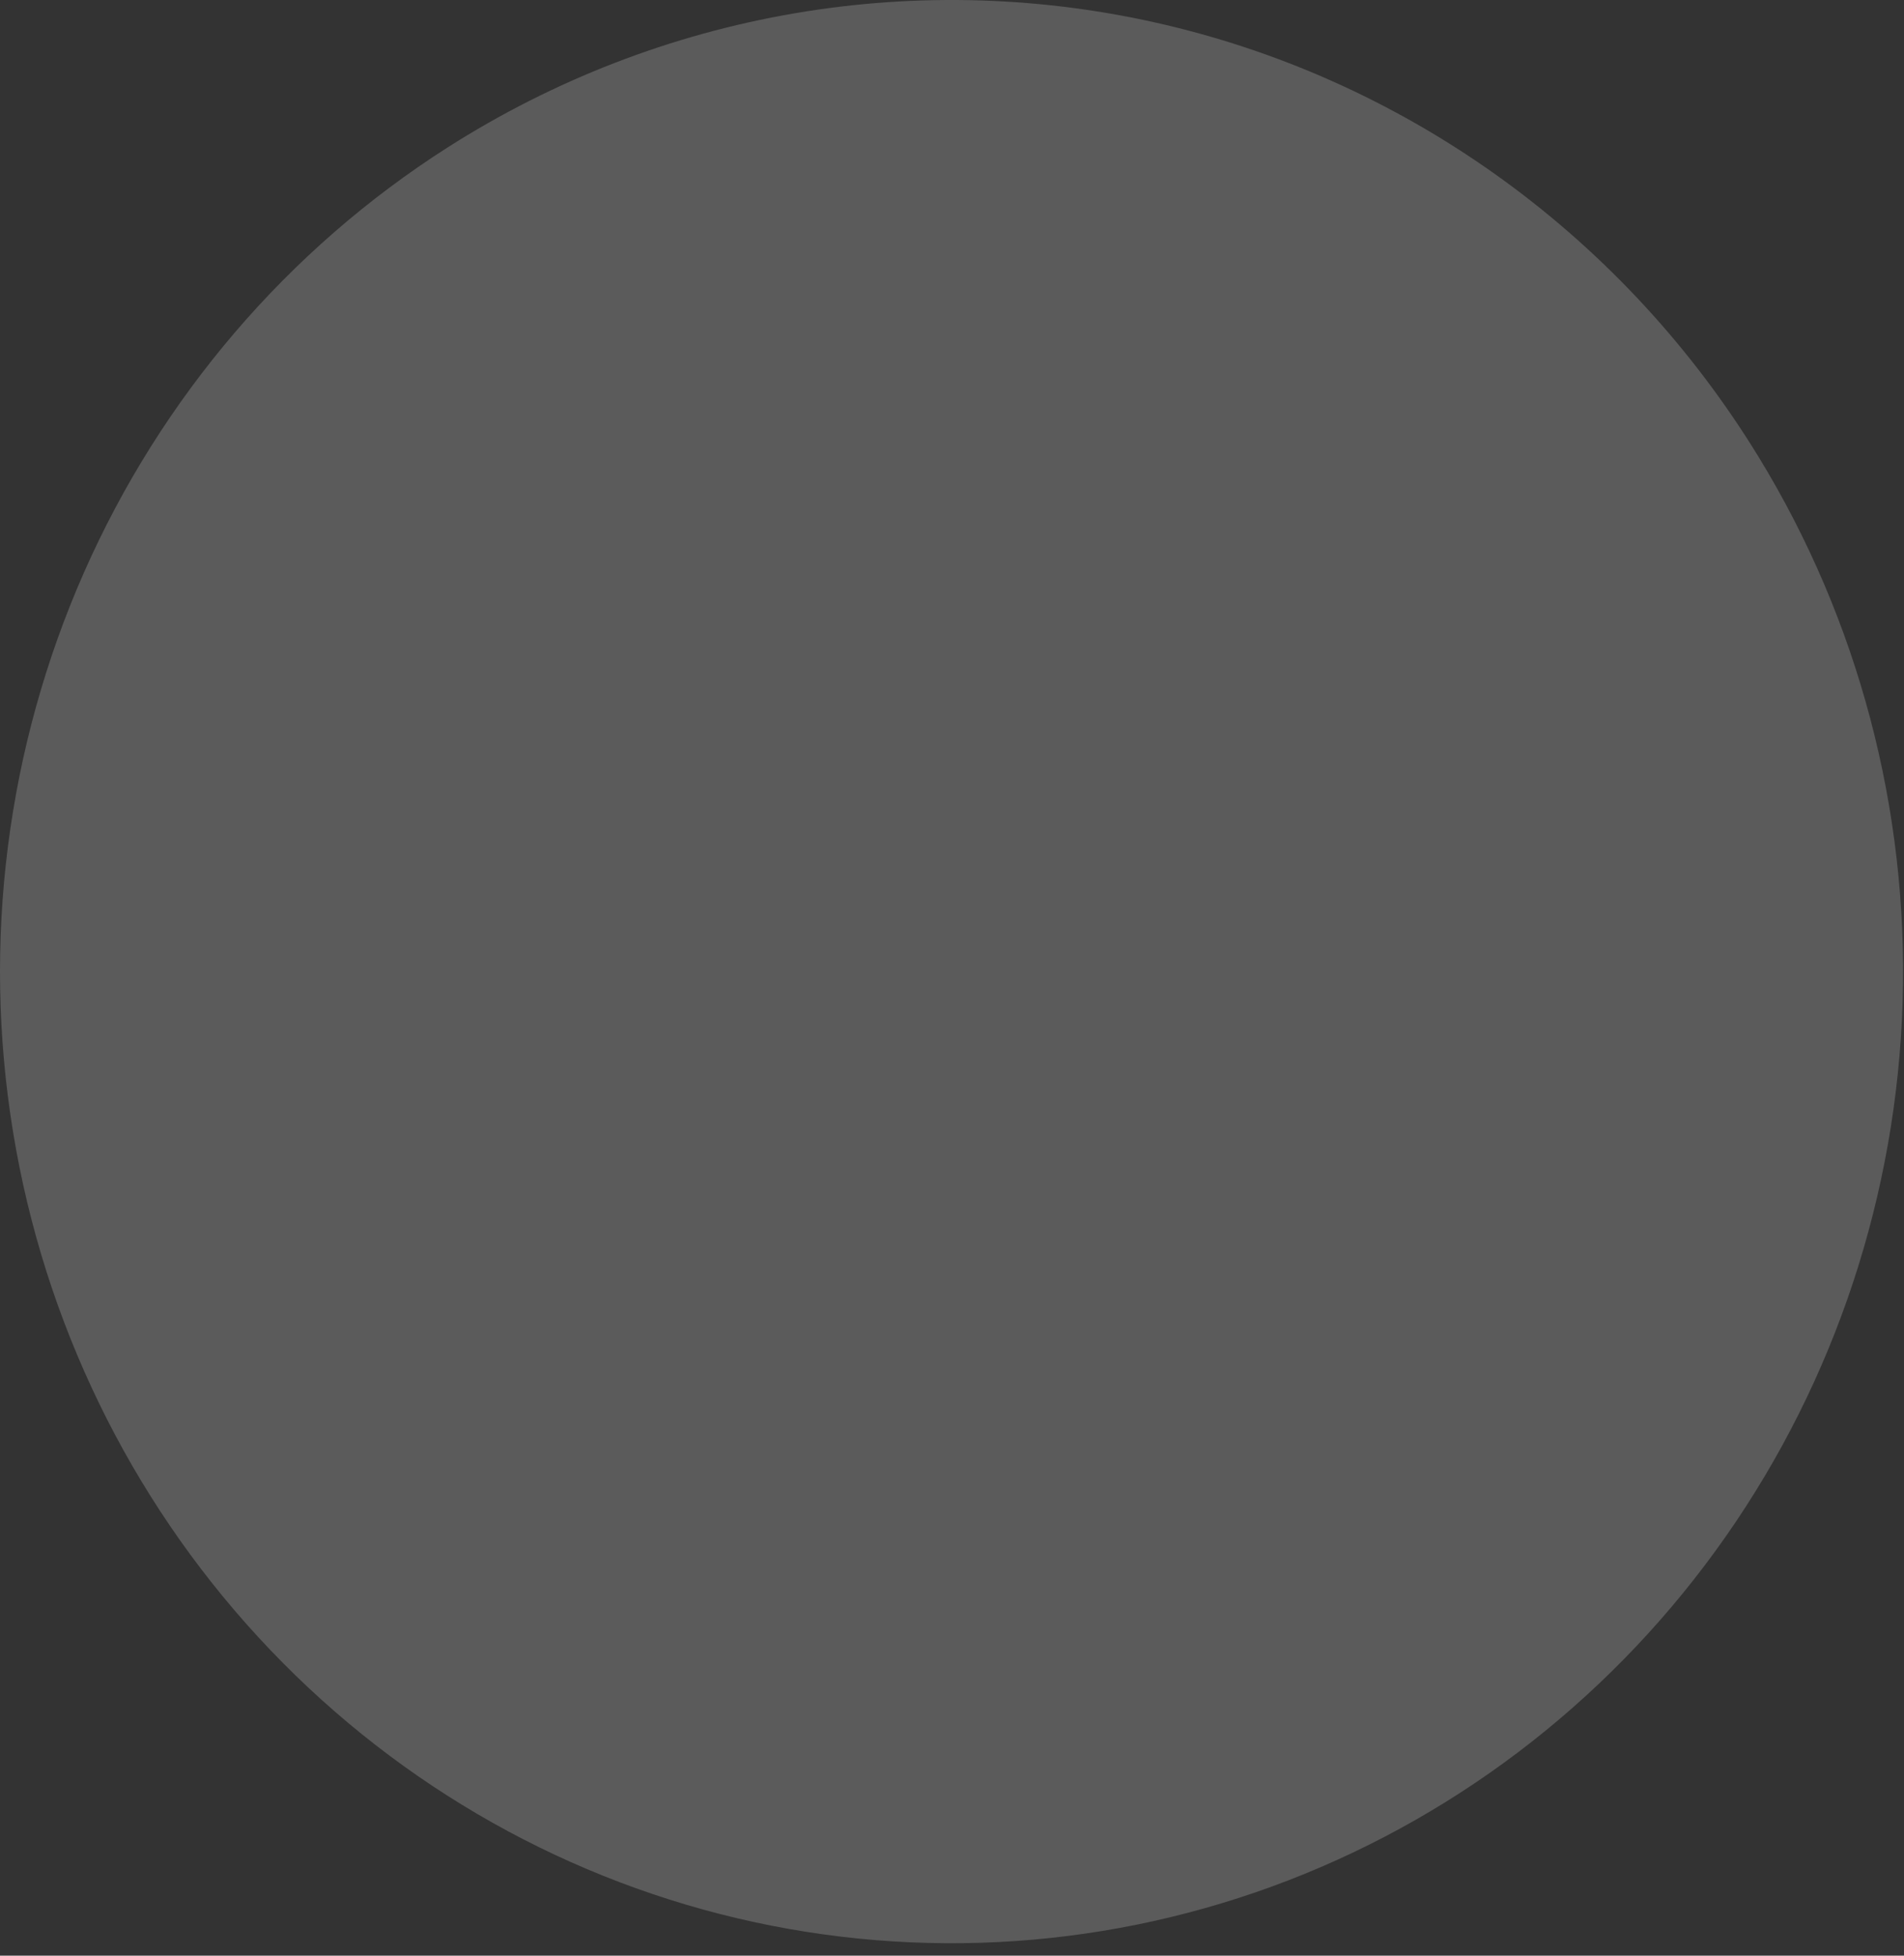 <?xml version="1.0" encoding="utf-8"?>
<svg xmlns="http://www.w3.org/2000/svg" fill="none" height="100%" overflow="visible" preserveAspectRatio="none" style="display: block;" viewBox="0 0 37 38" width="100%">
<rect x="0" y="0" width="37" height="38" fill="#333333" stroke="none"/>
<path d="M34.178 8.884C36.114 12.051 37.087 15.734 36.973 19.466C36.859 23.198 35.665 26.811 33.54 29.85C31.415 32.889 28.455 35.216 25.035 36.537C21.615 37.858 17.887 38.114 14.325 37.273C10.762 36.432 7.523 34.531 5.019 31.811C2.514 29.09 0.855 25.673 0.253 21.99C-0.35 18.308 0.131 14.525 1.633 11.121C3.136 7.717 5.594 4.845 8.695 2.867C10.755 1.553 13.049 0.667 15.444 0.258C17.84 -0.151 20.291 -0.073 22.657 0.485C25.024 1.044 27.259 2.074 29.236 3.515C31.212 4.956 32.892 6.78 34.178 8.884Z" fill="#FAFAFA" id="Vector" opacity="0.2"/>
</svg>